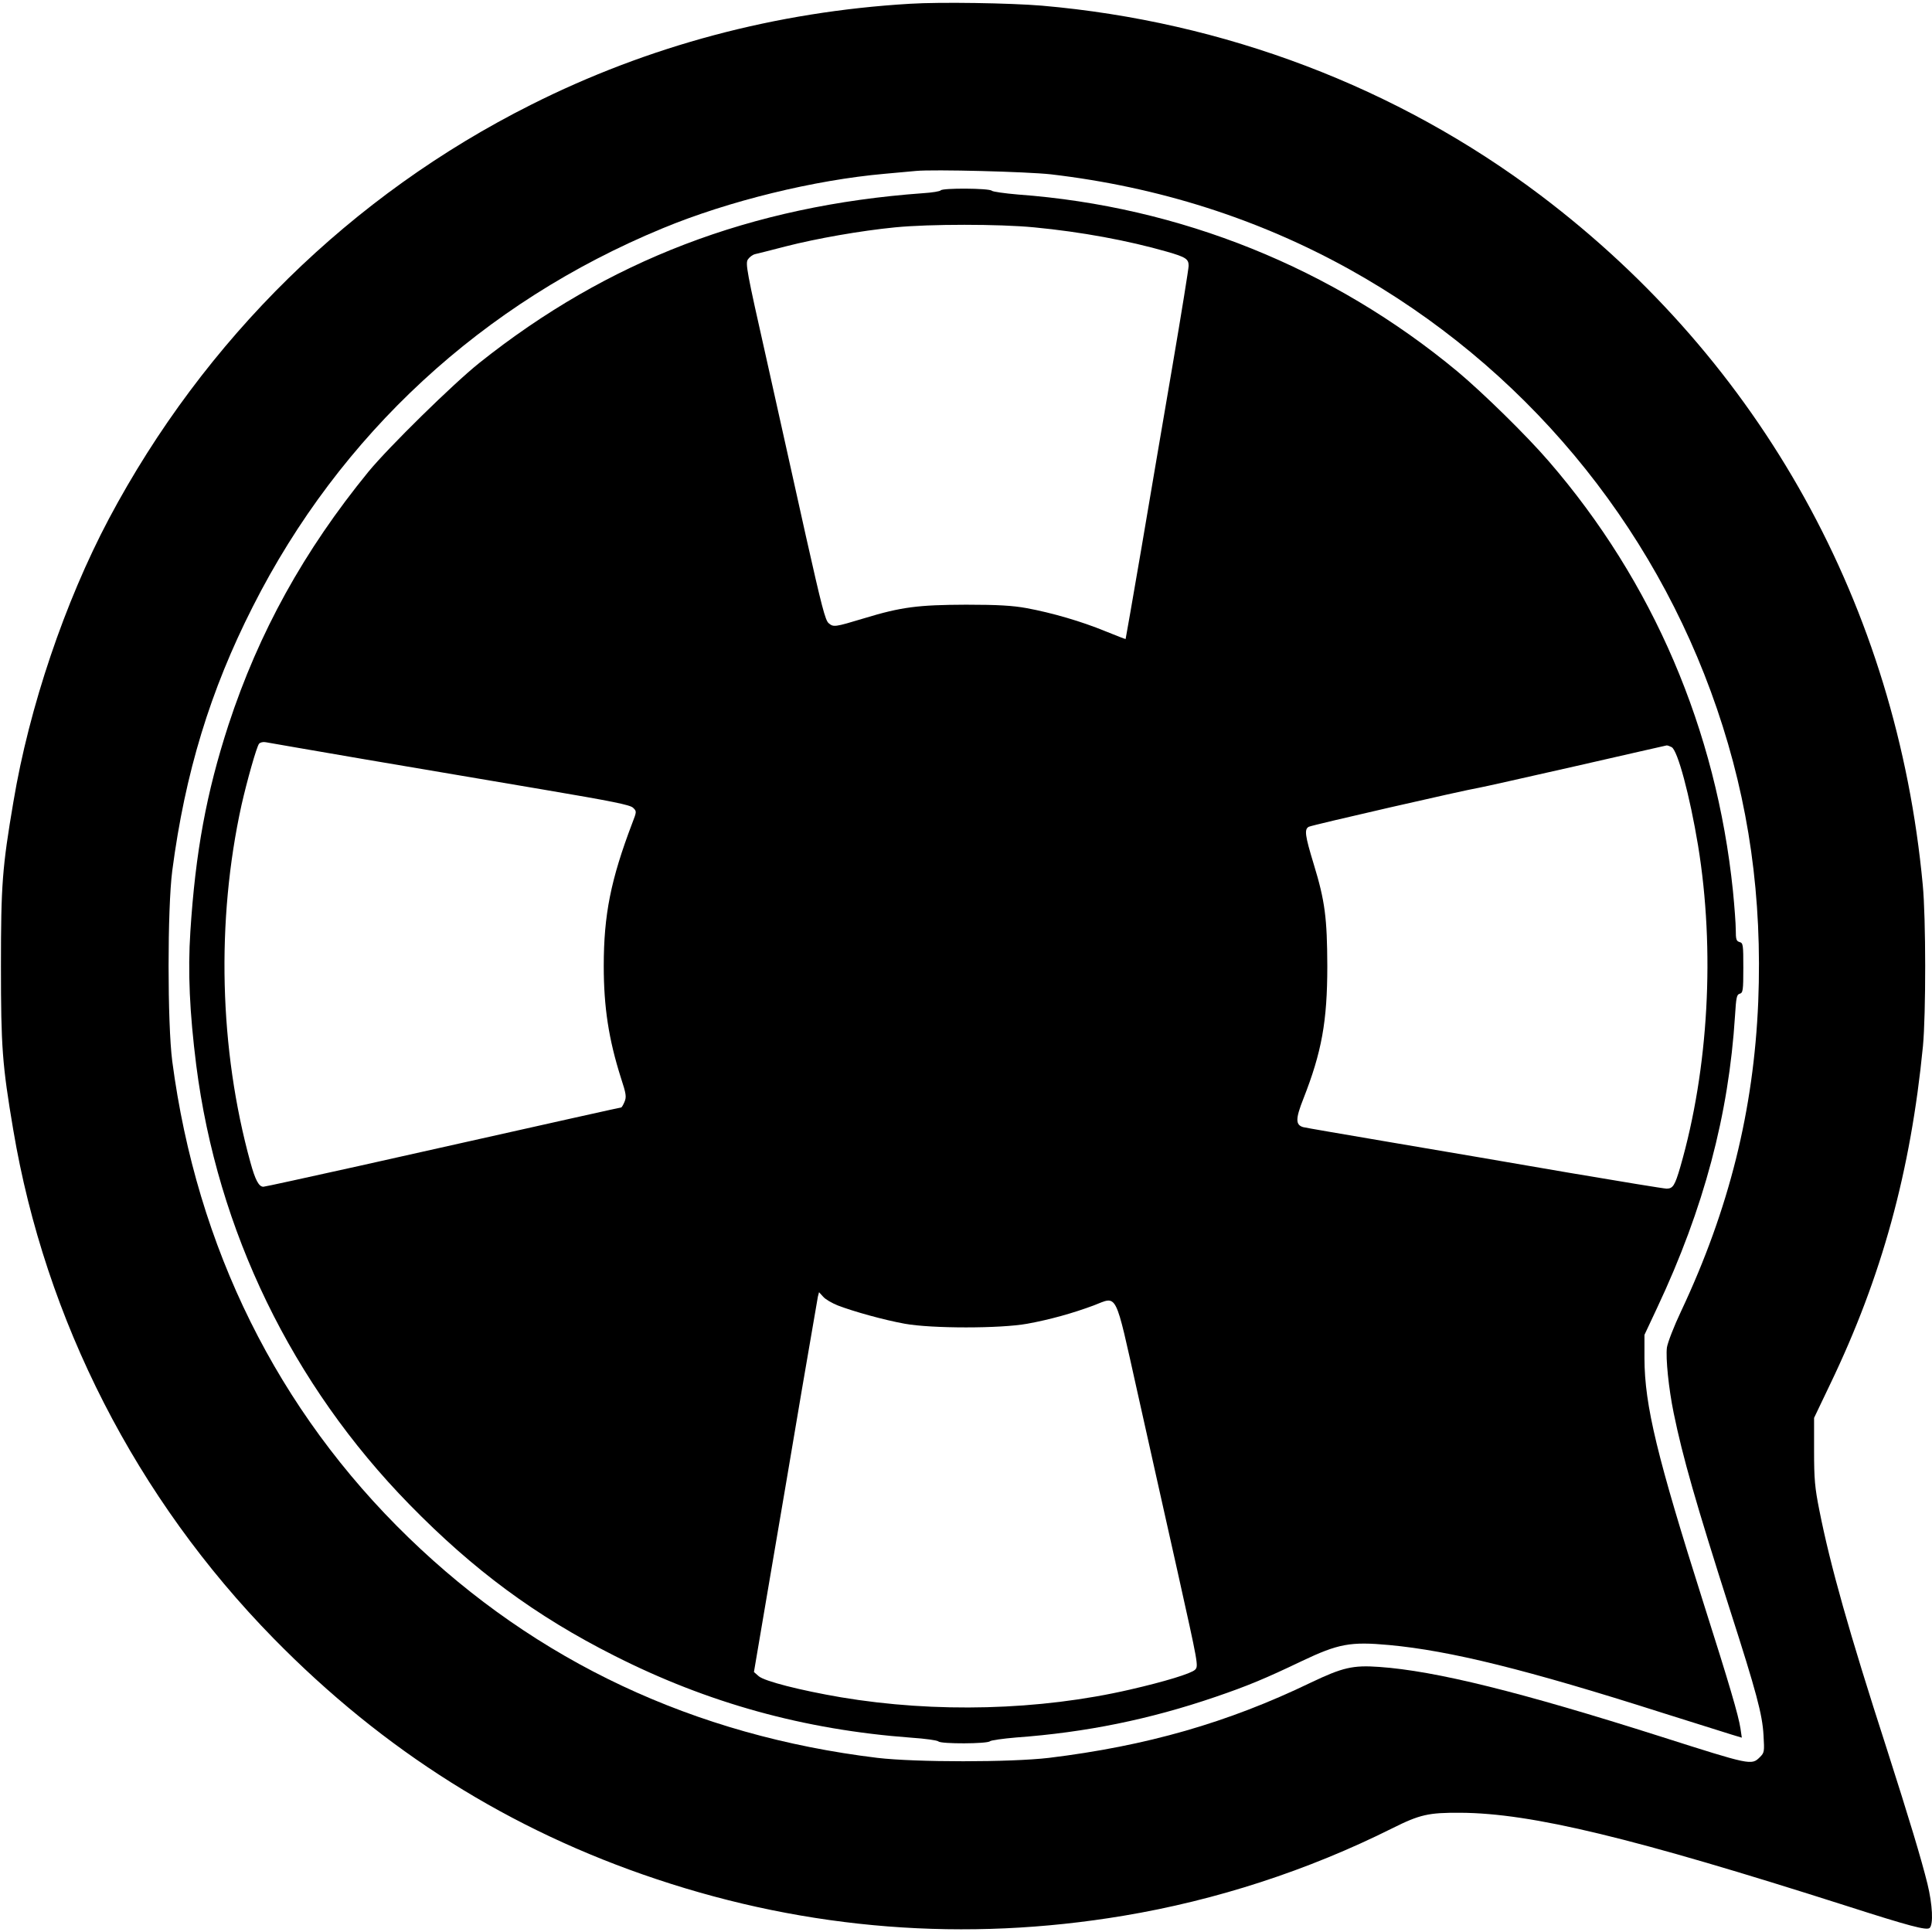 <?xml version="1.0" standalone="no"?>
<!DOCTYPE svg PUBLIC "-//W3C//DTD SVG 20010904//EN"
 "http://www.w3.org/TR/2001/REC-SVG-20010904/DTD/svg10.dtd">
<svg version="1.0" xmlns="http://www.w3.org/2000/svg"
 width="1024pt" height="1024pt" viewBox="0 0 1024 1024"
 preserveAspectRatio="xMidYMid meet">
<g transform="translate(0,1024) scale(0.1,-0.1)"
fill="#000000" stroke="none">
<path d="M4823 10220 c-710 -42 -1388 -223 -2008 -535 -952 -478 -1732 -1243
-2238 -2195 -233 -440 -422 -997 -506 -1500 -59 -347 -66 -440 -66 -870 0
-429 7 -524 65 -867 170 -1011 653 -1955 1380 -2697 584 -596 1253 -1017 2030
-1276 805 -269 1637 -334 2474 -194 492 82 978 240 1426 464 146 73 192 83
360 82 378 -2 917 -133 2045 -493 336 -108 425 -131 442 -118 21 18 16 123
-11 234 -33 133 -95 339 -216 717 -201 622 -299 970 -357 1263 -24 120 -28
165 -28 315 l0 175 86 180 c273 568 426 1126 491 1790 16 168 16 681 -1 855
-138 1476 -856 2771 -2026 3655 -759 573 -1676 921 -2643 1005 -169 14 -538
20 -699 10z m747 -904 c572 -67 1101 -236 1585 -505 914 -509 1607 -1338 1945
-2327 170 -497 241 -1002 219 -1554 -24 -574 -154 -1098 -409 -1640 -38 -80
-71 -166 -75 -192 -7 -56 9 -217 36 -348 48 -234 117 -475 299 -1045 139 -433
171 -552 177 -662 5 -88 5 -92 -20 -117 -44 -43 -48 -42 -522 109 -745 237
-1195 349 -1495 370 -140 10 -194 -3 -362 -83 -441 -213 -872 -336 -1388 -399
-204 -24 -706 -24 -910 0 -971 118 -1806 510 -2484 1167 -695 673 -1123 1538
-1253 2525 -26 202 -26 808 0 1010 68 518 201 955 427 1400 462 913 1218 1611
2172 2005 350 145 804 256 1178 289 69 6 143 13 165 15 93 9 589 -4 715 -18z"/>
<path d="M4986 9231 c-4 -5 -45 -12 -94 -15 -911 -66 -1671 -357 -2352 -900
-140 -112 -480 -446 -587 -576 -342 -419 -581 -851 -742 -1342 -117 -360 -175
-674 -202 -1095 -14 -214 -4 -429 31 -708 112 -878 508 -1693 1130 -2329 340
-348 669 -591 1085 -801 495 -251 1007 -393 1574 -435 74 -5 139 -14 145 -20
14 -14 259 -13 273 1 5 5 68 14 139 20 370 27 708 96 1056 215 170 58 266 98
458 190 194 92 257 104 463 85 323 -30 729 -130 1450 -360 172 -54 336 -106
366 -115 l53 -16 -7 48 c-10 68 -60 238 -195 662 -247 779 -313 1049 -314
1300 l0 125 68 145 c247 525 379 1023 412 1547 6 97 9 112 25 116 17 5 19 17
19 137 0 123 -1 132 -20 137 -17 5 -20 14 -20 64 0 33 -7 126 -15 207 -88 854
-424 1639 -976 2277 -117 136 -350 364 -484 476 -661 549 -1470 875 -2329 938
-71 6 -134 15 -139 20 -14 14 -263 15 -271 2z m495 -196 c251 -24 498 -70 704
-129 101 -29 115 -39 115 -75 0 -14 -38 -251 -85 -526 -47 -275 -122 -714
-166 -975 -45 -261 -82 -476 -83 -477 -1 -1 -50 18 -109 42 -124 51 -281 97
-417 122 -72 13 -149 18 -320 18 -254 -1 -343 -12 -540 -72 -156 -47 -162 -48
-188 -26 -18 15 -37 89 -121 463 -54 245 -149 669 -210 944 -103 457 -111 500
-97 521 8 12 25 25 38 28 13 3 86 21 162 41 164 42 397 83 580 101 184 18 550
18 737 0z m-3551 -2819 c272 -46 700 -119 950 -161 366 -62 459 -81 475 -96
20 -19 20 -20 -4 -82 -114 -300 -151 -486 -151 -757 0 -218 26 -388 91 -593
28 -85 30 -101 19 -127 -7 -17 -15 -30 -18 -30 -5 0 -225 -49 -1390 -310 -271
-60 -498 -110 -506 -110 -24 0 -43 35 -69 130 -165 598 -182 1279 -47 1893 29
128 80 309 93 325 6 7 21 11 36 8 14 -3 249 -43 521 -90z m6930 64 c32 -17 96
-256 140 -521 91 -556 56 -1184 -94 -1704 -29 -99 -39 -115 -73 -115 -13 0
-245 38 -516 84 -271 47 -694 119 -942 161 -247 42 -458 78 -468 81 -41 12
-41 44 1 150 97 247 127 409 127 704 -1 254 -12 344 -72 540 -46 151 -51 185
-26 198 17 9 828 195 903 207 19 3 249 55 510 114 261 60 479 109 483 110 5 1
17 -4 27 -9z m-4420 -2959 c86 -33 245 -77 355 -97 142 -26 508 -26 650 0 121
22 242 56 352 97 128 49 110 85 231 -457 56 -253 153 -683 214 -957 109 -490
111 -498 92 -517 -20 -20 -161 -63 -344 -105 -480 -111 -1032 -125 -1533 -41
-216 37 -405 85 -436 112 l-25 22 88 518 c49 286 124 728 167 984 44 256 82
475 84 488 l6 23 22 -24 c12 -14 47 -34 77 -46z"/>
</g>
</svg>

